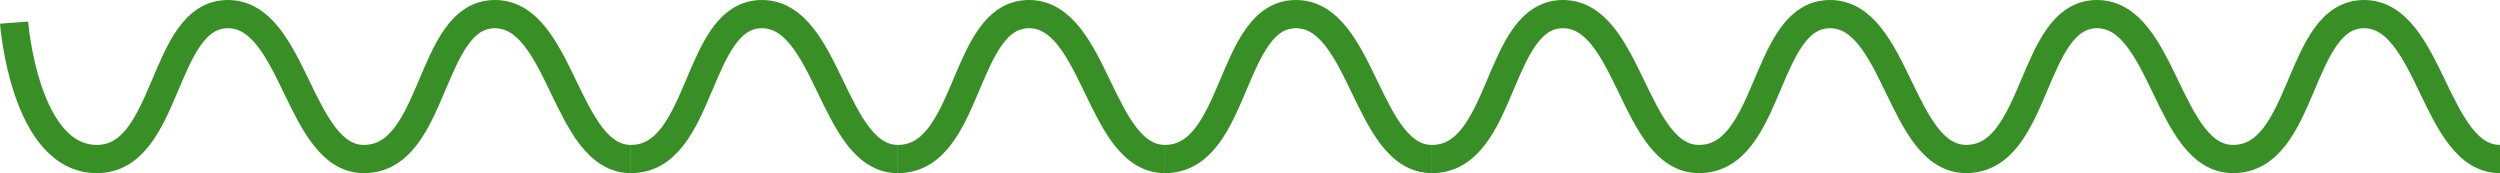 <svg xmlns="http://www.w3.org/2000/svg" width="177.042" height="12.266" viewBox="0 0 177.042 12.266">
  <g id="Group_1588" data-name="Group 1588" transform="translate(-859.832 -1332.985)">
    <path id="Path_2" data-name="Path 2" d="M860.829,1334.589s.731,9.657,5.862,9.657,4.557-10.261,9.278-10.261,5.017,10.266,9.651,10.266" fill="none" stroke="#378f26" stroke-width="2"/>
    <path id="Path_5" data-name="Path 5" d="M875.431,1344.246c5.131,0,4.557-10.261,9.278-10.261s5,10.261,9.631,10.261" transform="translate(29.079)" fill="none" stroke="#378f26" stroke-width="2"/>
    <path id="Path_8" data-name="Path 8" d="M875.431,1344.246c5.131,0,4.557-10.261,9.278-10.261s5.008,10.259,9.643,10.259" transform="translate(104.716)" fill="none" stroke="#378f26" stroke-width="2"/>
    <path id="Path_6" data-name="Path 6" d="M875.431,1344.246c5.131,0,4.557-10.261,9.278-10.261s5,10.261,9.631,10.261" transform="translate(66.897)" fill="none" stroke="#378f26" stroke-width="2"/>
    <path id="Path_10" data-name="Path 10" d="M875.431,1344.246c5.131,0,4.557-10.261,9.278-10.261s5,10.261,9.631,10.261" transform="translate(142.534)" fill="none" stroke="#378f26" stroke-width="2"/>
    <path id="Path_3" data-name="Path 3" d="M875.431,1344.246c5.131,0,4.557-10.261,9.278-10.261s5,10.261,9.631,10.261" transform="translate(10.17)" fill="none" stroke="#378f26" stroke-width="2"/>
    <path id="Path_7" data-name="Path 7" d="M875.431,1344.246c5.131,0,4.557-10.261,9.278-10.261s5,10.261,9.631,10.261" transform="translate(85.807)" fill="none" stroke="#378f26" stroke-width="2"/>
    <path id="Path_4" data-name="Path 4" d="M875.431,1344.246c5.131,0,4.557-10.261,9.278-10.261s5,10.261,9.631,10.261" transform="translate(47.988)" fill="none" stroke="#378f26" stroke-width="2"/>
    <path id="Path_9" data-name="Path 9" d="M875.431,1344.246c5.131,0,4.557-10.261,9.278-10.261s5,10.261,9.631,10.261" transform="translate(123.625)" fill="none" stroke="#378f26" stroke-width="2"/>
  </g>
</svg>
